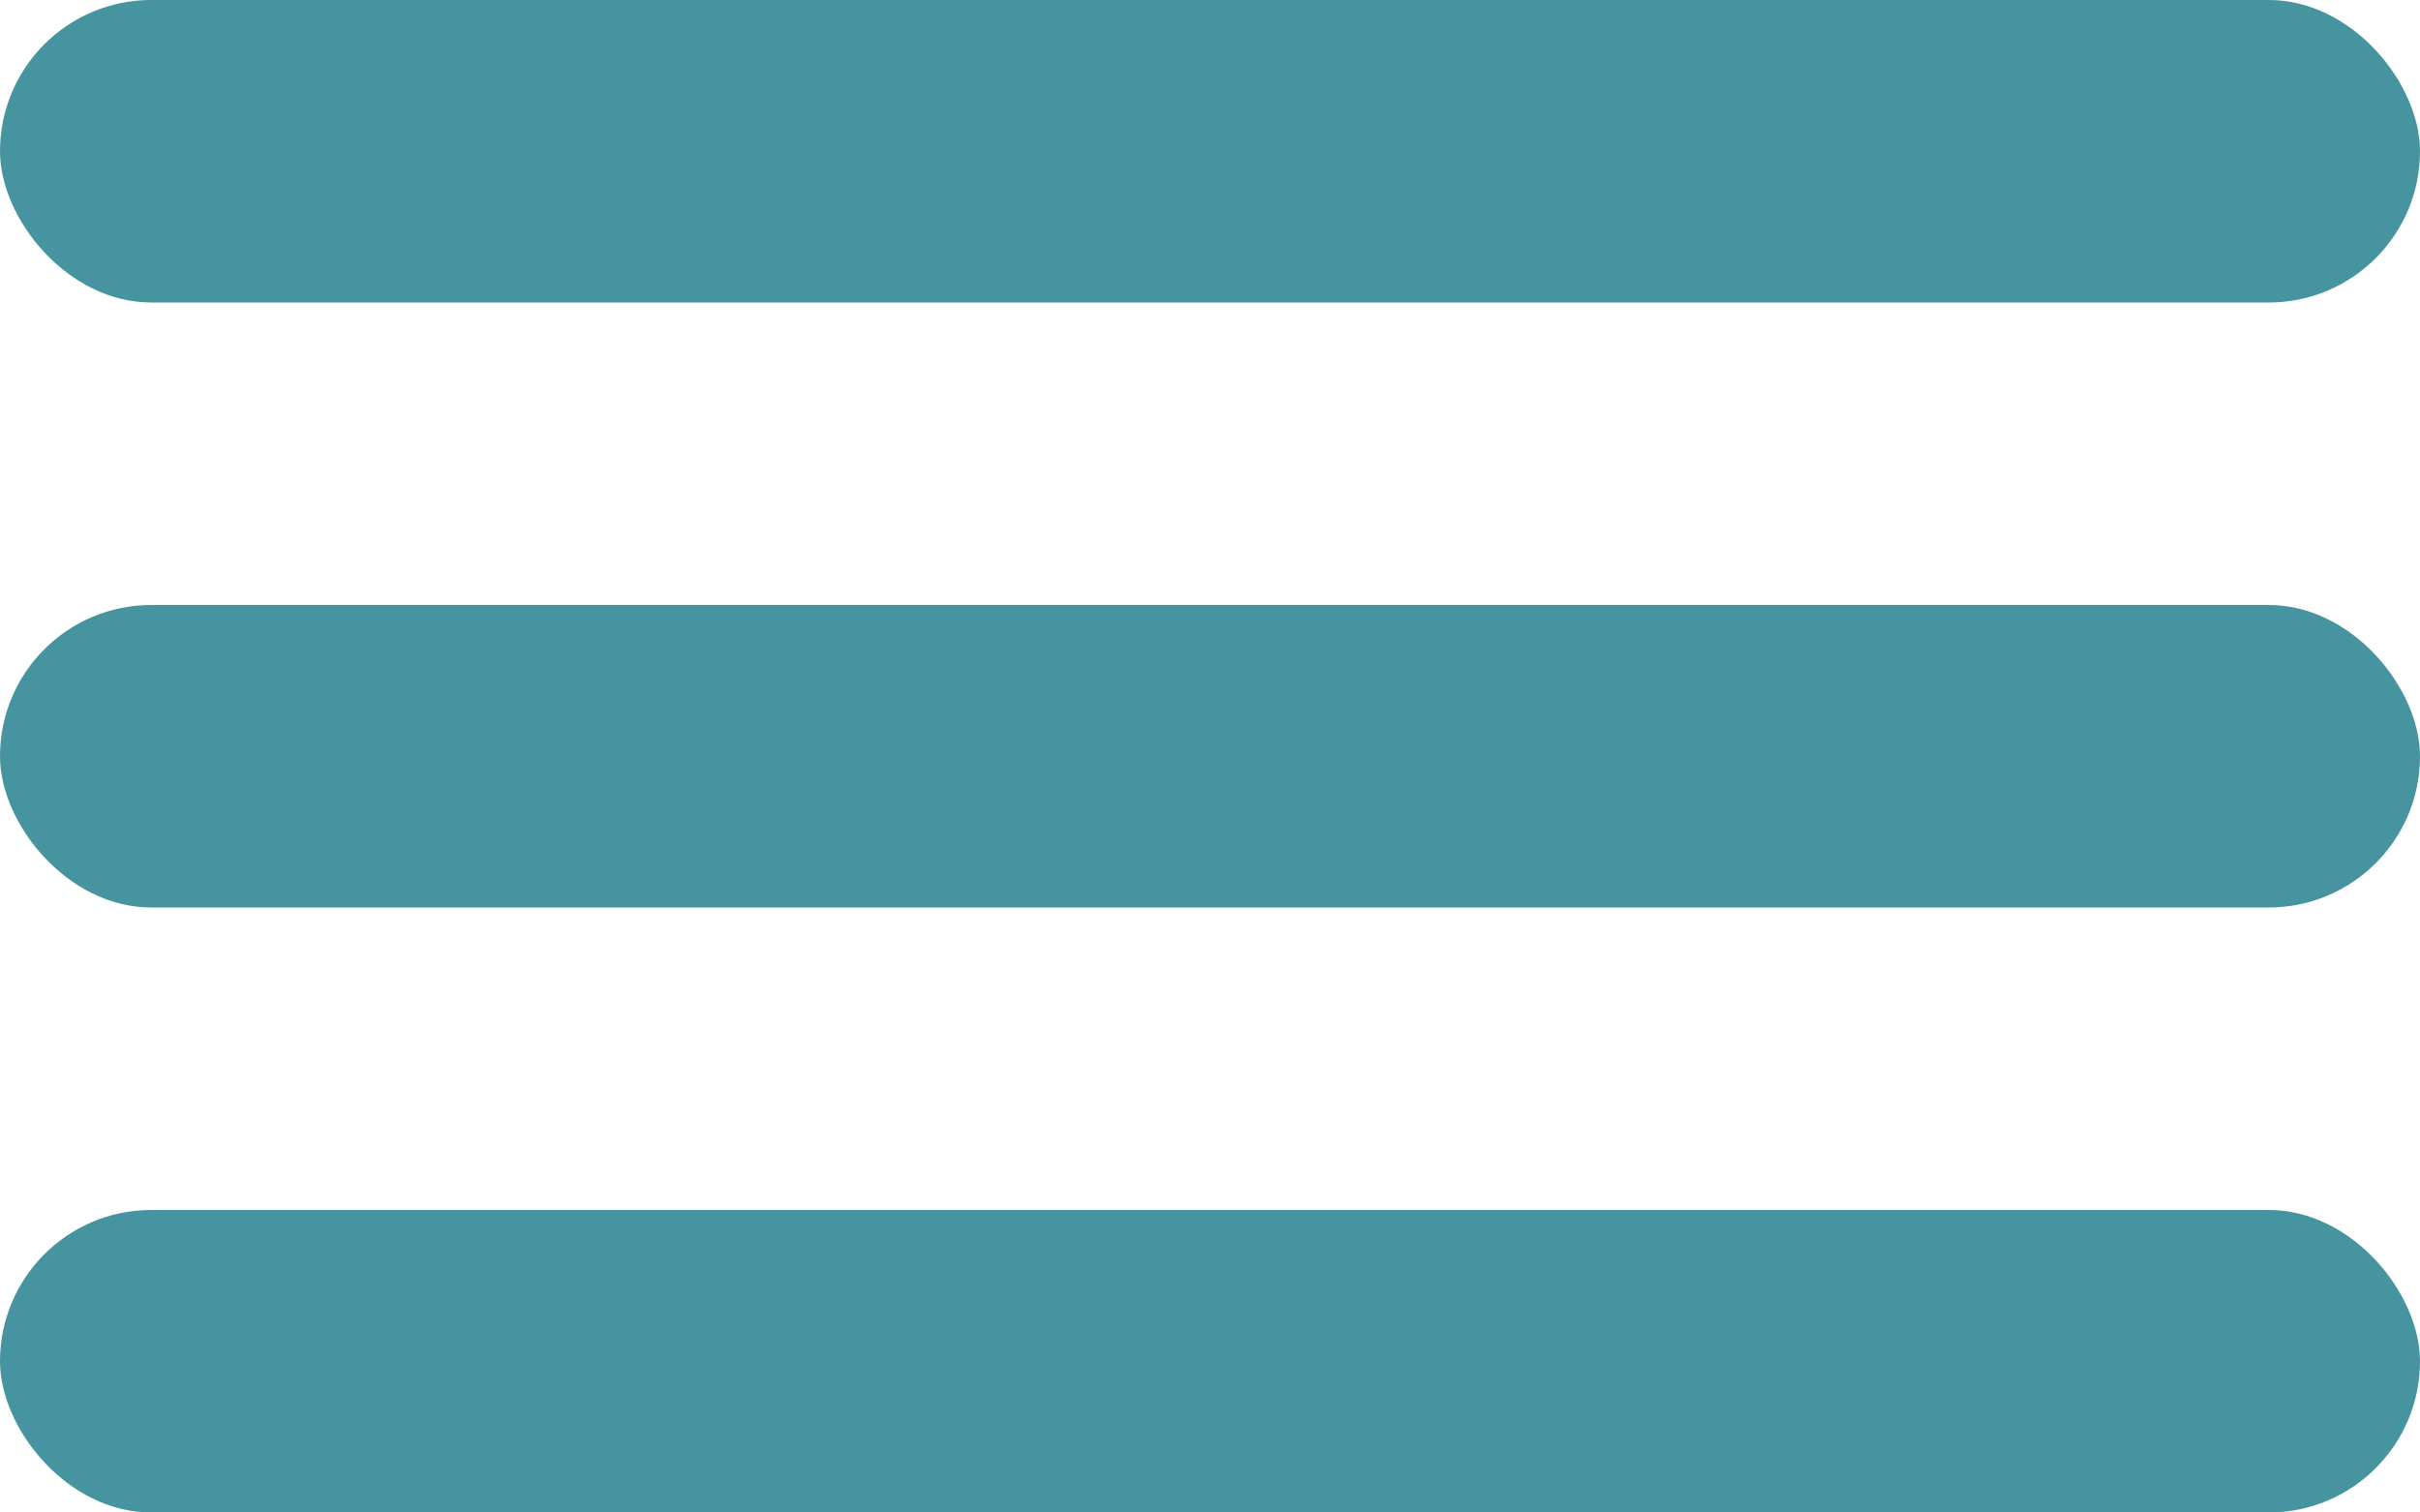 <?xml version="1.0" encoding="UTF-8"?> <svg xmlns="http://www.w3.org/2000/svg" width="16" height="10" viewBox="0 0 16 10" fill="none"><rect width="16" height="2" rx="1" fill="#4694A0"></rect><rect y="4" width="16" height="2" rx="1" fill="#4694A0"></rect><rect y="8" width="16" height="2" rx="1" fill="#4694A0"></rect></svg> 